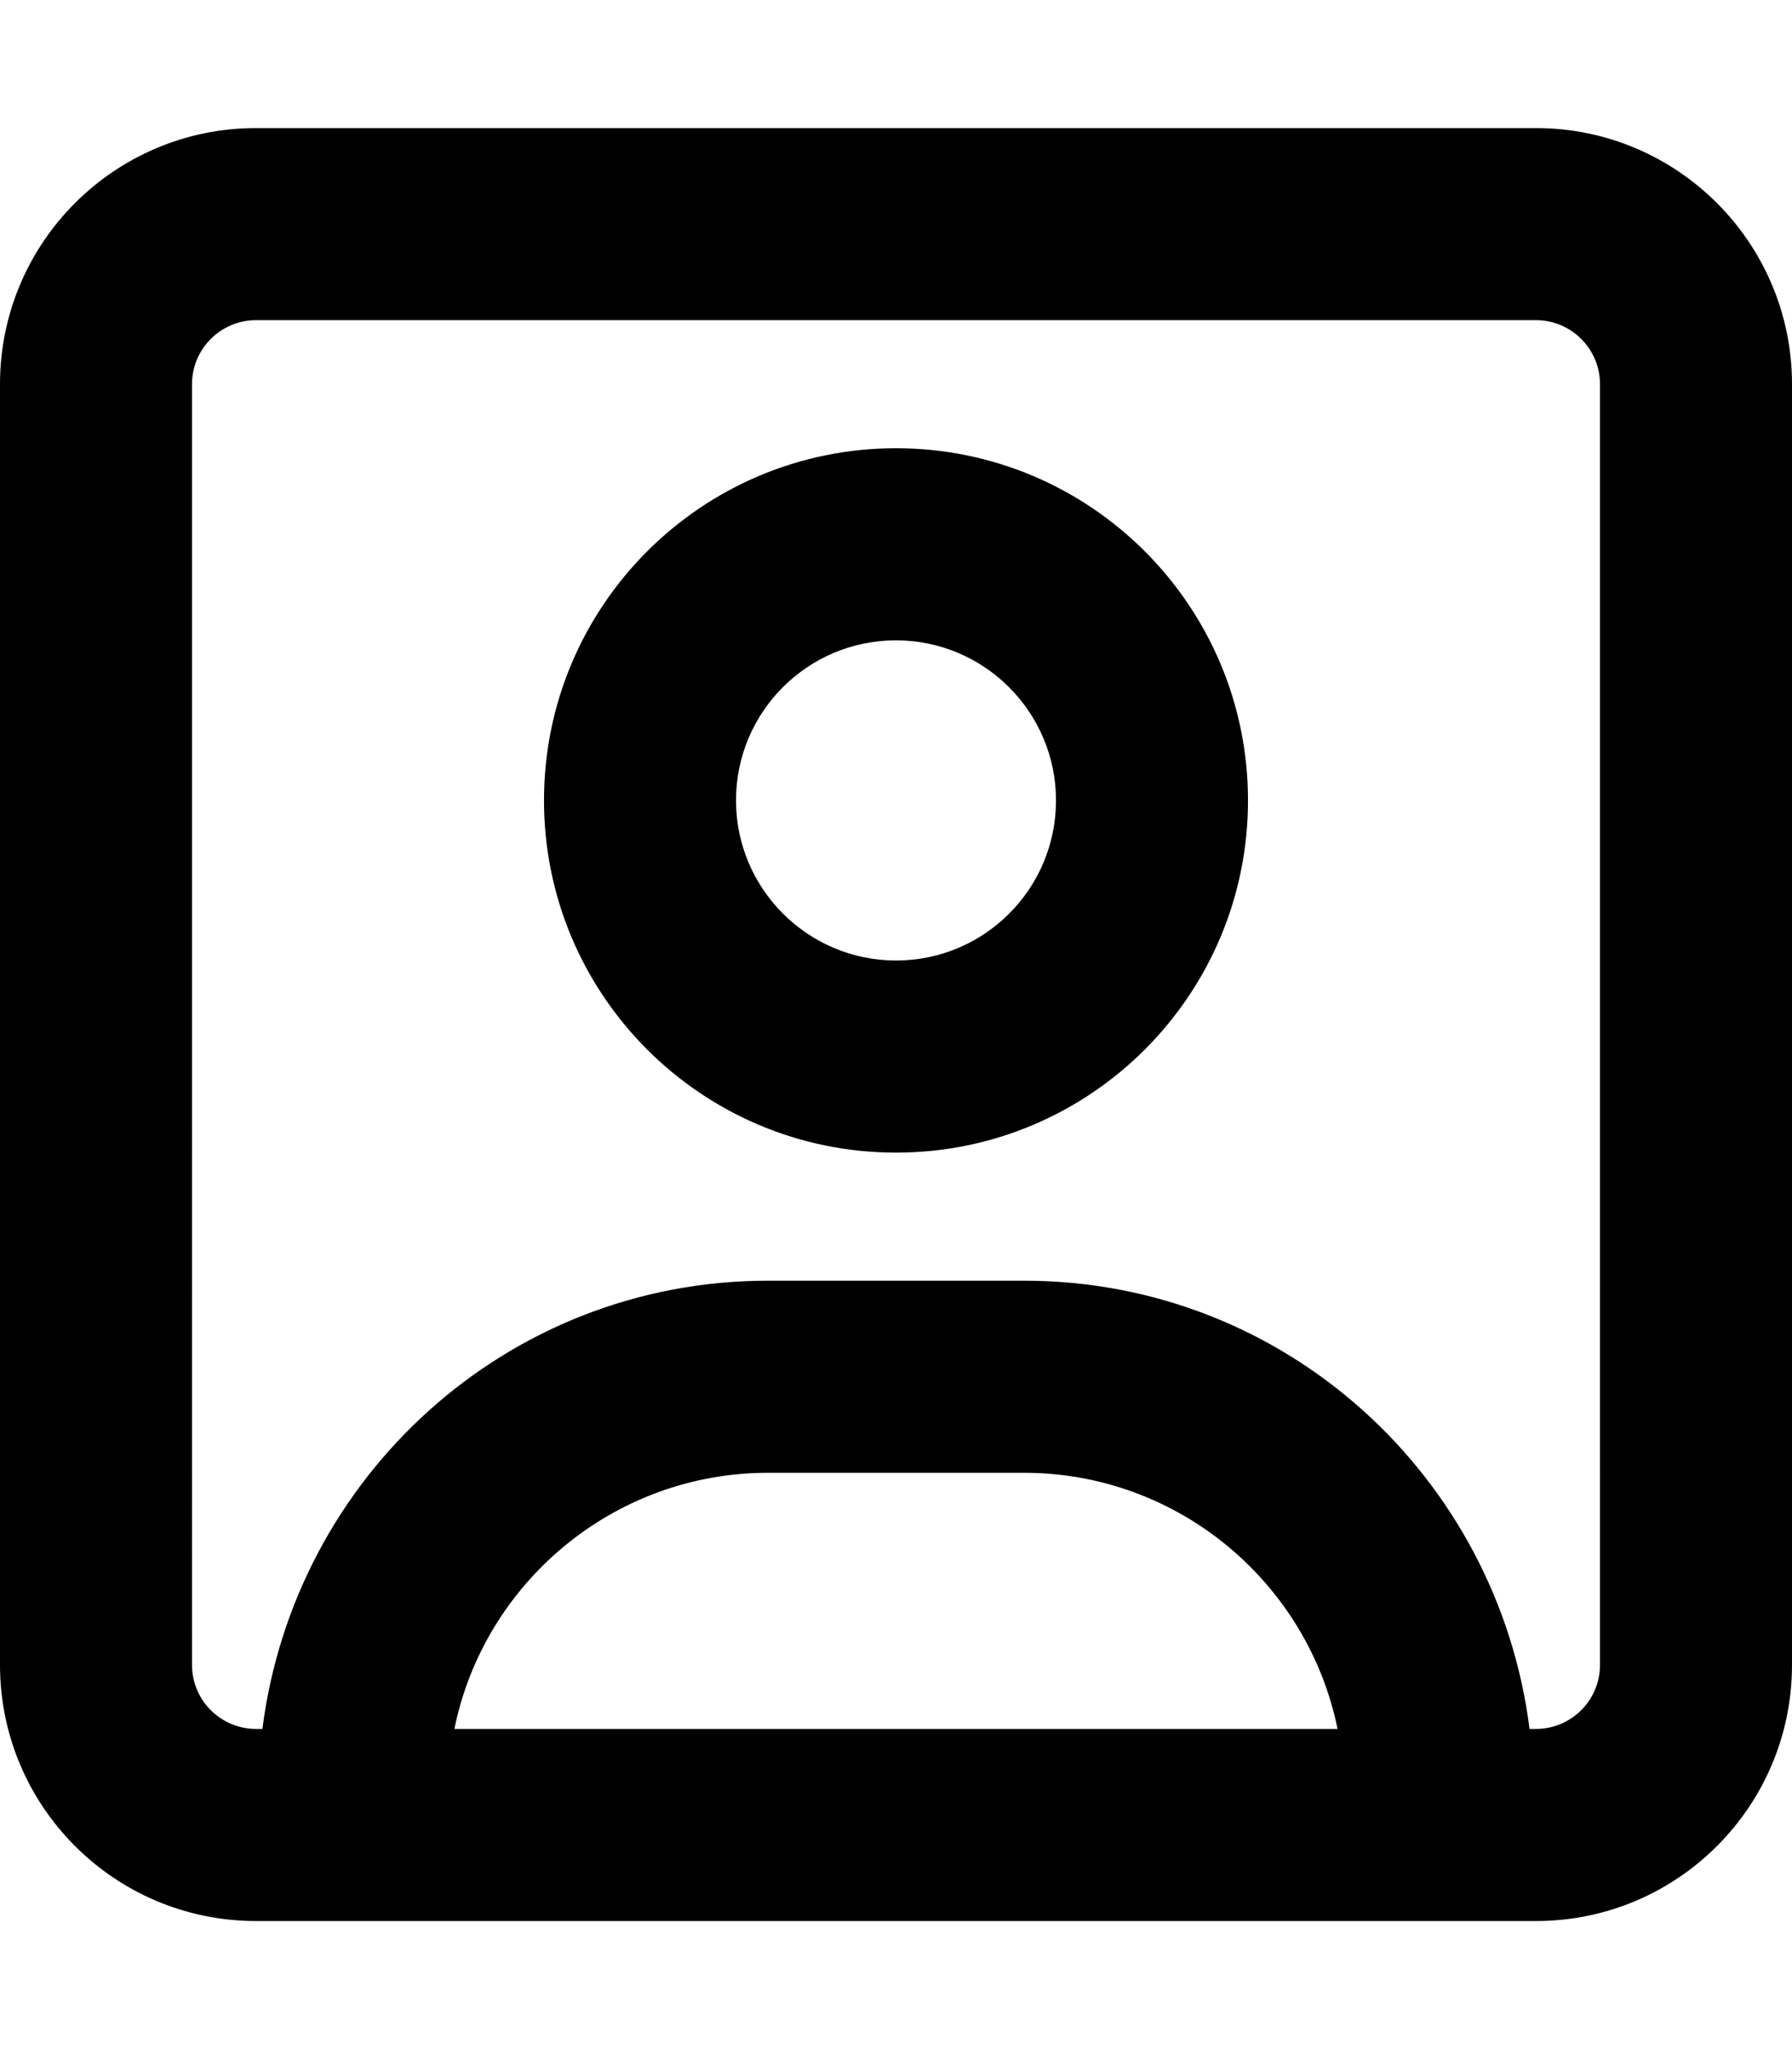 <svg xmlns="http://www.w3.org/2000/svg" viewBox="0 0 448 512"><!--! Font Awesome Pro 6.0.0-alpha3 by @fontawesome - https://fontawesome.com License - https://fontawesome.com/license (Commercial License) --><path d="M384 32H64C28.65 32 0 60.65 0 96v320c0 35.35 28.65 64 64 64h320c35.35 0 64-28.65 64-64V96C448 60.65 419.3 32 384 32zM113.6 432C121 395.5 153.4 368 192 368h64c38.63 0 70.96 27.53 78.39 64H113.6zM400 416c0 8.822-7.178 16-16 16h-1.613C374.4 368.9 321.2 320 256 320H192c-65.21 0-118.4 48.95-126.4 112H64c-8.822 0-16-7.178-16-16V96c0-8.822 7.178-16 16-16h320c8.822 0 16 7.178 16 16V416zM224 112c-48.6 0-88 39.4-88 88C136 248.6 175.4 288 224 288c48.6 0 88-39.4 88-88C312 151.4 272.6 112 224 112zM224 240c-22.05 0-40-17.95-40-40C184 177.9 201.9 160 224 160c22.06 0 40 17.94 40 40C264 222.1 246.1 240 224 240z"/></svg>
